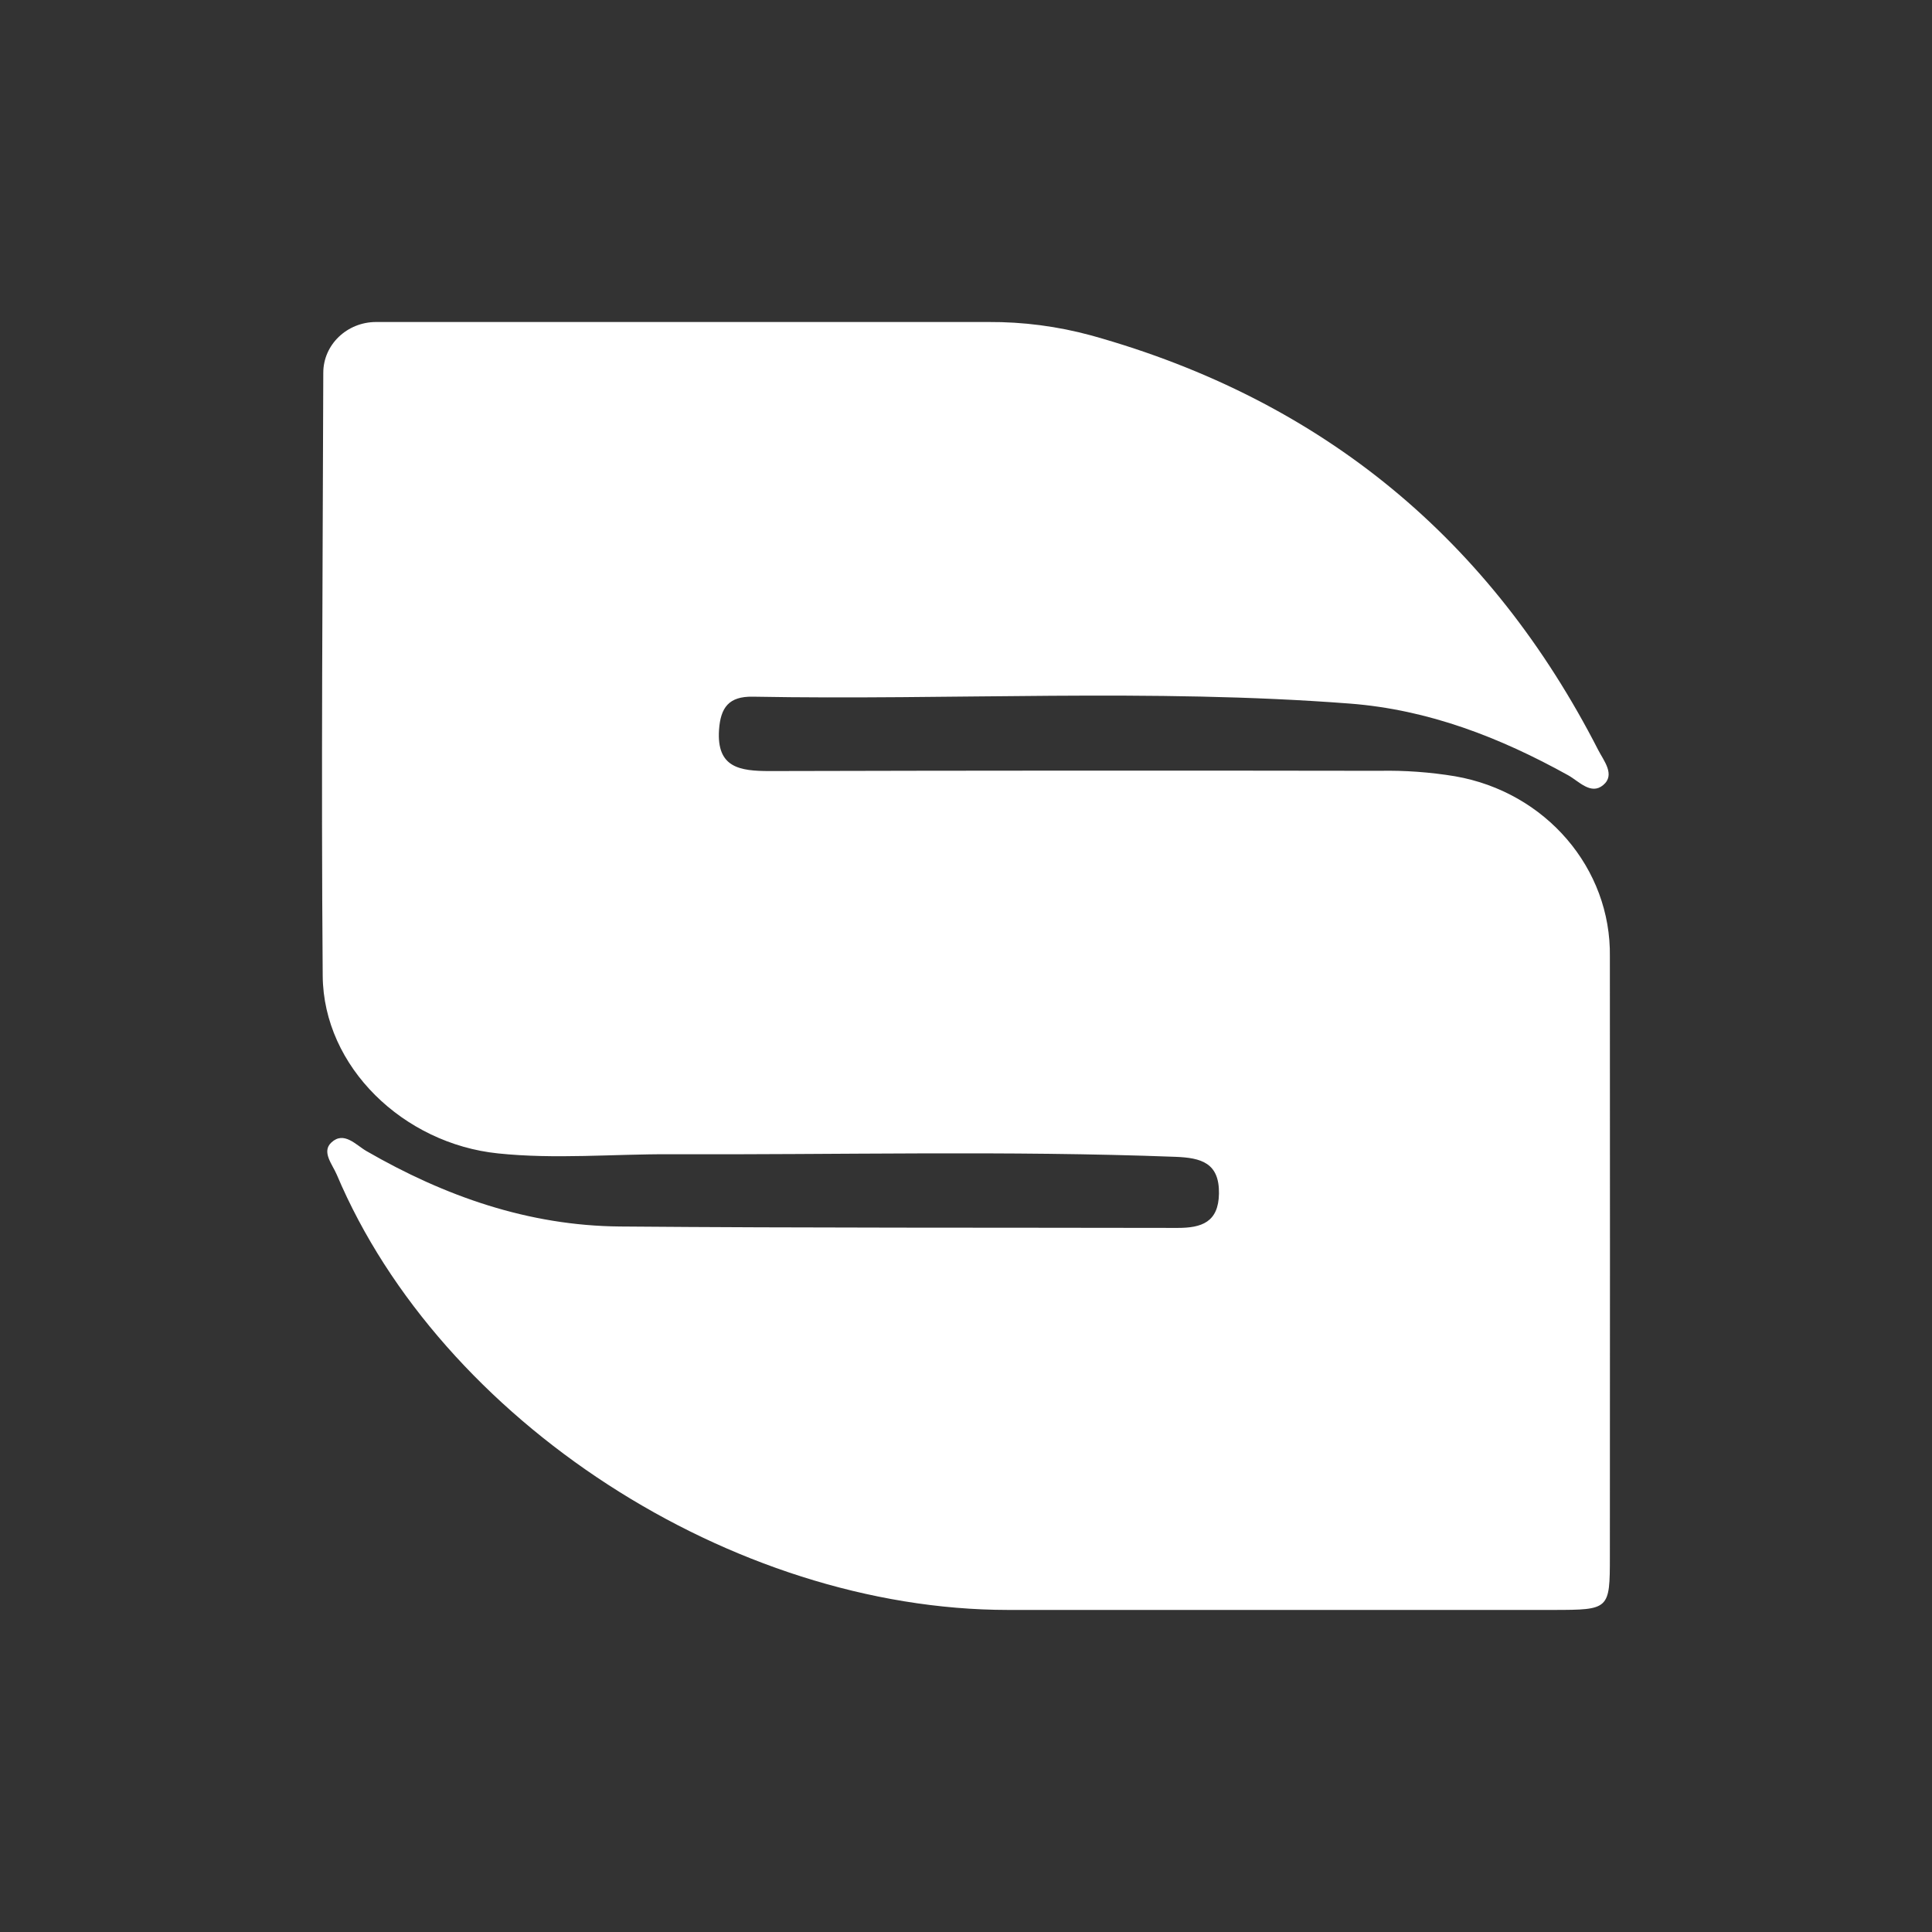 <svg width="30" height="30" viewBox="0 0 30 30" fill="none" xmlns="http://www.w3.org/2000/svg">
<rect x="0" y="0" width="30" height="30" fill="#333333" stroke="none"/>
<path d="M5.839 5H15.35C15.888 4.997 16.424 5.067 16.942 5.208L16.95 5.21C20.567 6.22 23.157 8.405 24.816 11.644C24.901 11.811 25.087 12.03 24.895 12.19C24.704 12.351 24.518 12.131 24.348 12.037C23.293 11.452 22.183 11.019 20.958 10.925C17.871 10.688 14.778 10.875 11.688 10.818C11.317 10.812 11.189 10.986 11.165 11.333C11.126 11.923 11.488 11.973 11.955 11.973C15.11 11.965 18.264 11.964 21.419 11.969C21.813 11.961 22.207 11.99 22.595 12.054C24.002 12.299 25.019 13.484 24.998 14.856C25 17.96 25 21.065 24.998 24.17C24.998 24.993 24.991 24.998 24.122 24.999C21.299 25 18.476 25 15.653 24.999C11.367 24.997 6.847 22.066 5.229 18.239C5.161 18.079 4.99 17.886 5.145 17.741C5.341 17.558 5.526 17.779 5.689 17.873C6.904 18.574 8.202 19.033 9.628 19.045C12.512 19.069 15.397 19.061 18.282 19.067C18.66 19.068 18.921 18.978 18.928 18.534C18.935 18.057 18.653 17.978 18.251 17.963C15.637 17.864 13.022 17.933 10.407 17.923C9.516 17.919 8.625 18.003 7.733 17.91C6.266 17.759 5.022 16.568 5.011 15.152C4.986 12.031 5.011 8.909 5.02 5.788C5.02 5.353 5.387 5.001 5.839 5Z" fill="white"/>
</svg>
